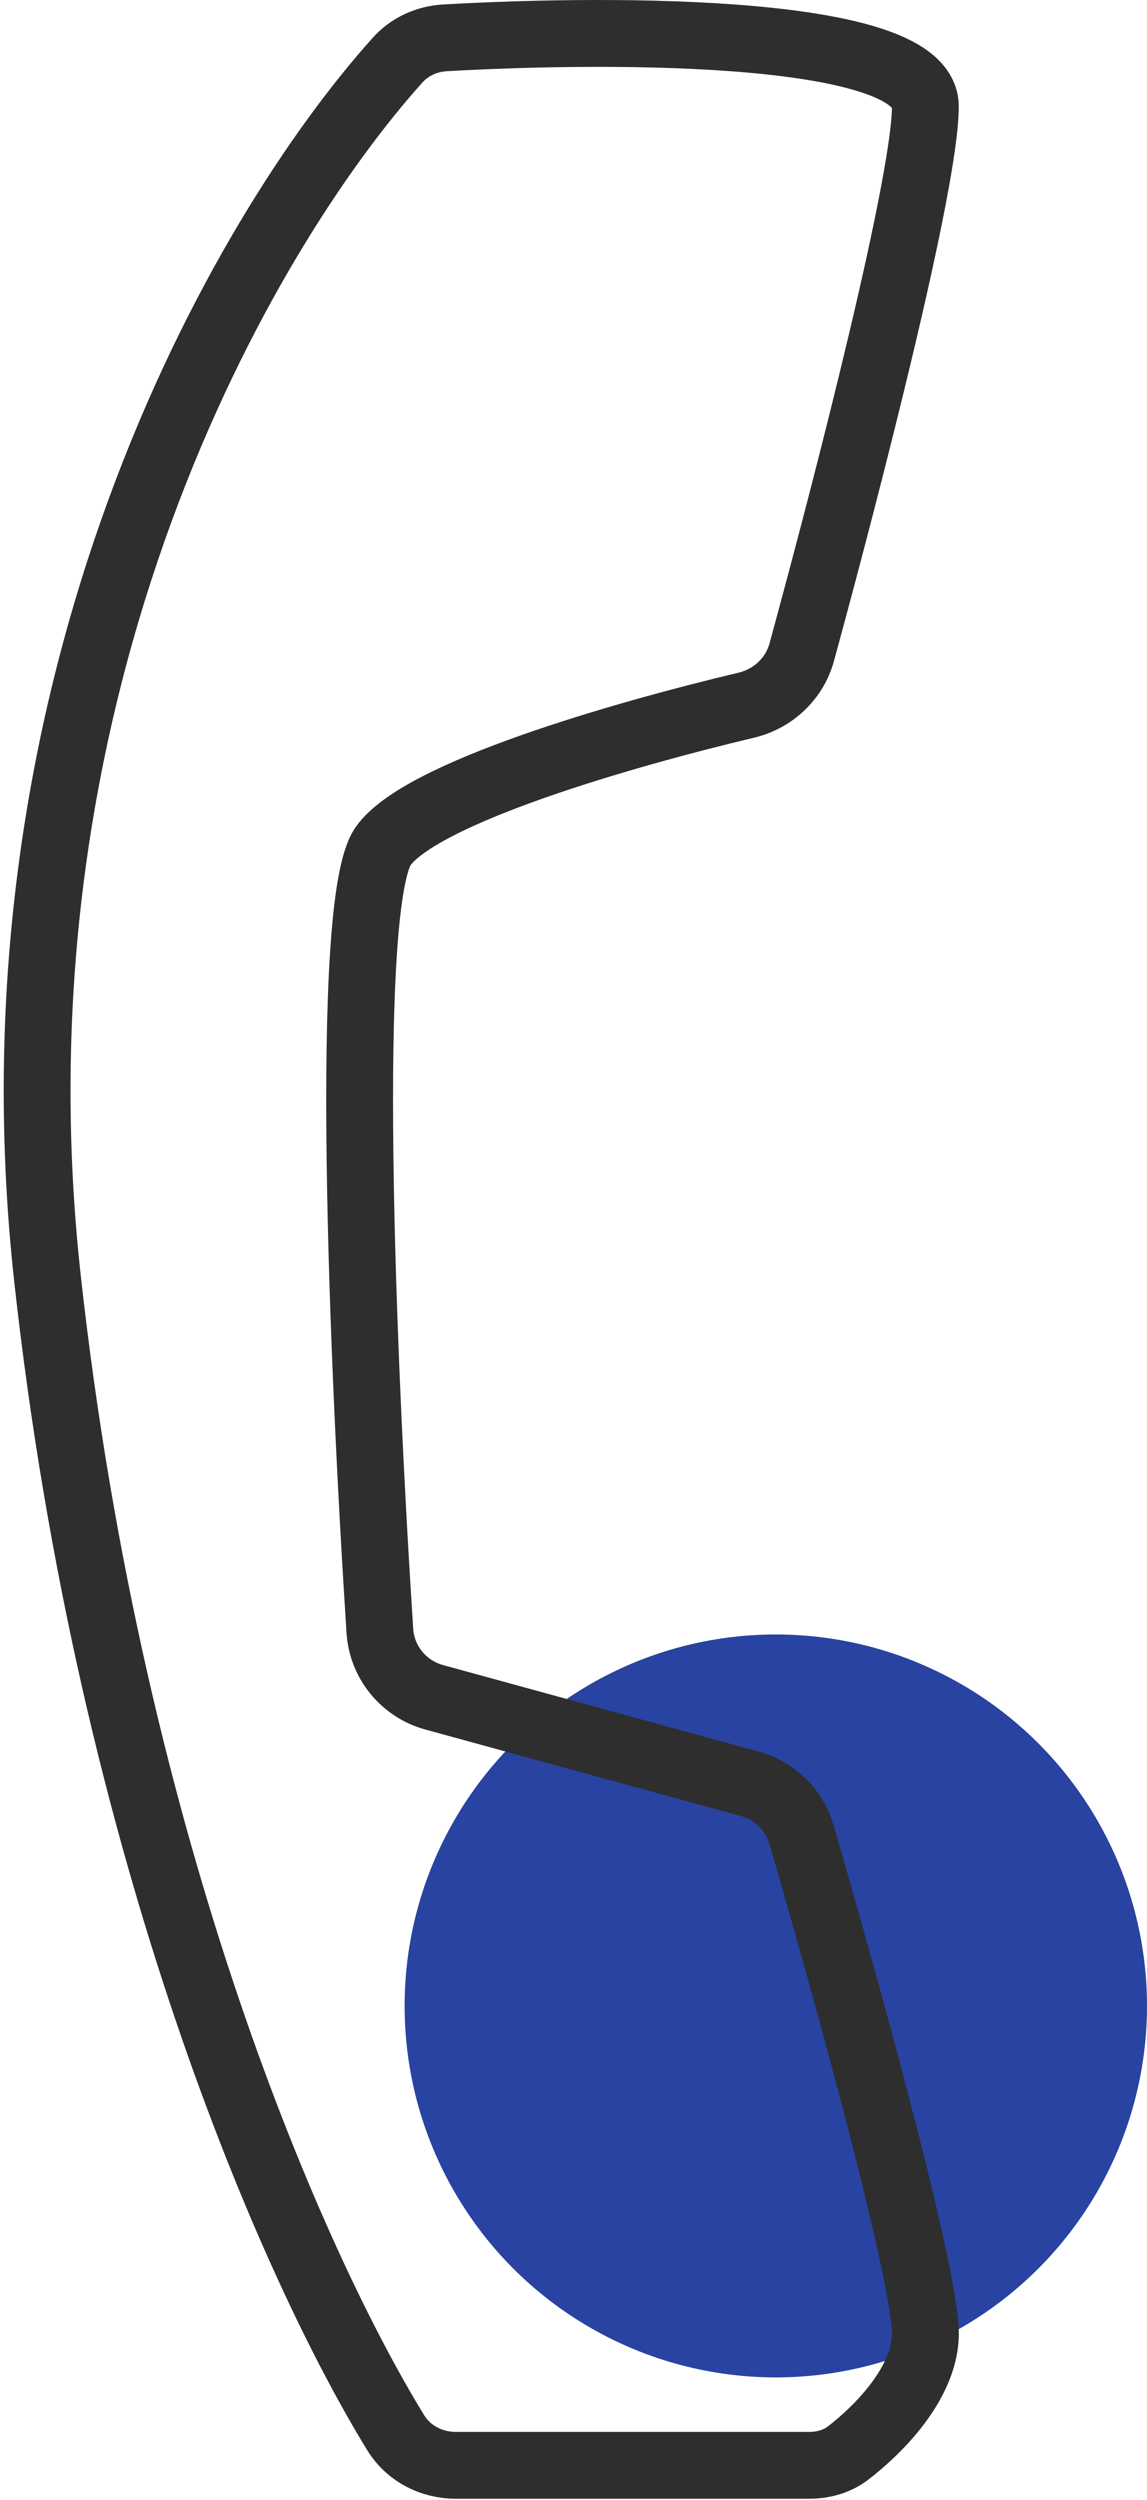<?xml version="1.0" encoding="UTF-8"?> <svg xmlns="http://www.w3.org/2000/svg" width="309" height="673" viewBox="0 0 309 673" fill="none"> <circle cx="209" cy="540" r="100" fill="#2843A1"></circle> <path d="M12.791 344.167C-4.859 184.165 65.335 62.594 107.127 16.174C110.403 12.535 114.964 10.47 119.851 10.19C167.307 7.476 249.291 7.823 249.291 28.667C249.291 48.871 228.77 128.811 215.995 175.552C214.037 182.716 208.259 188.122 201.033 189.84C167.033 197.919 113.598 213.451 103.291 227.667C92.441 242.633 97.66 366.972 102.336 439.038C102.886 447.51 108.771 454.668 116.959 456.912L202.049 480.224C208.728 482.054 213.981 487.18 215.914 493.829C228.995 538.823 250.029 615.15 249.291 629.167C248.626 641.805 237.085 653.706 228.519 660.328C225.524 662.643 221.782 663.667 217.996 663.667H122.797C116.219 663.667 110.043 660.488 106.599 654.883C79.288 610.441 29.92 499.447 12.791 344.167Z" stroke="#2E2E2E" stroke-width="18" stroke-linecap="round"></path> </svg> 